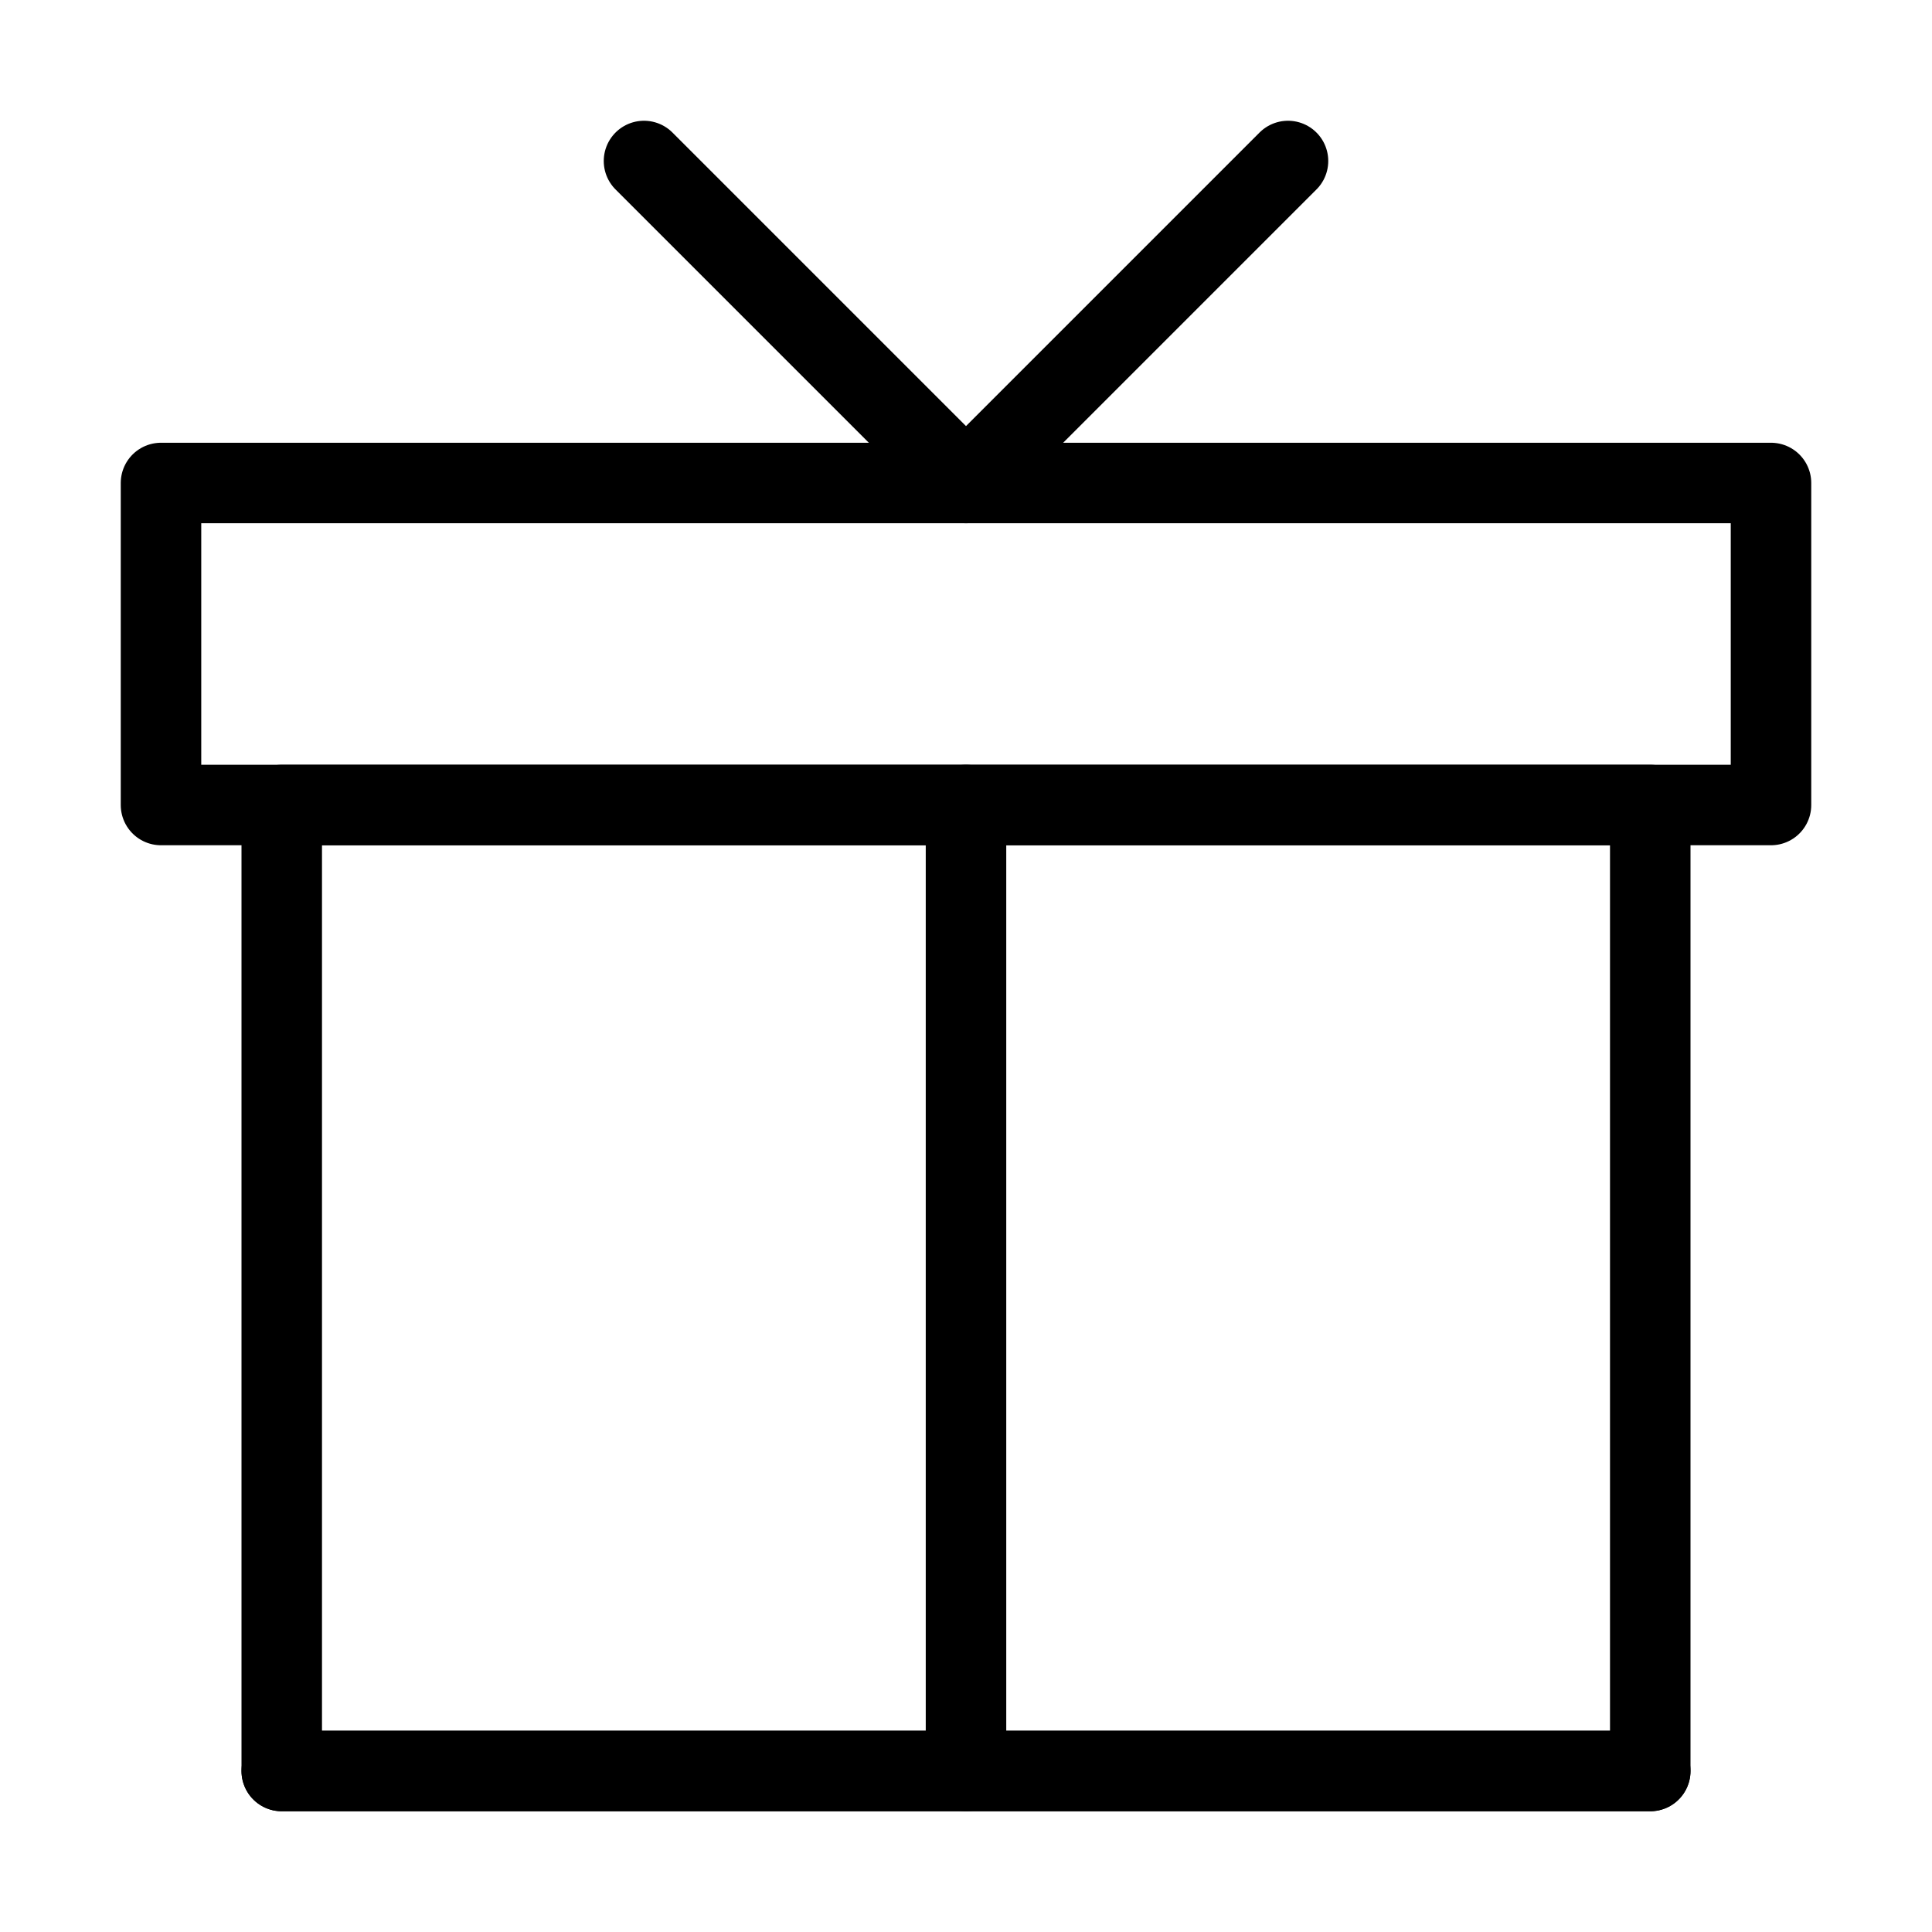 <svg width="24" height="24" viewBox="0 0 24 24" fill="none" xmlns="http://www.w3.org/2000/svg">
<path d="M20.5 22V10H3.5V22H20.5Z" stroke="black" stroke-linecap="round" stroke-linejoin="round"/>
<path d="M12 22V10" stroke="black" stroke-linecap="round" stroke-linejoin="round"/>
<path d="M20.5 22H3.5" stroke="black" stroke-linecap="round" stroke-linejoin="round"/>
<path d="M22 6H2V10H22V6Z" stroke="black" stroke-linejoin="round"/>
<path d="M8 2L12 6L16 2" stroke="black" stroke-linecap="round" stroke-linejoin="round"/>
</svg>
